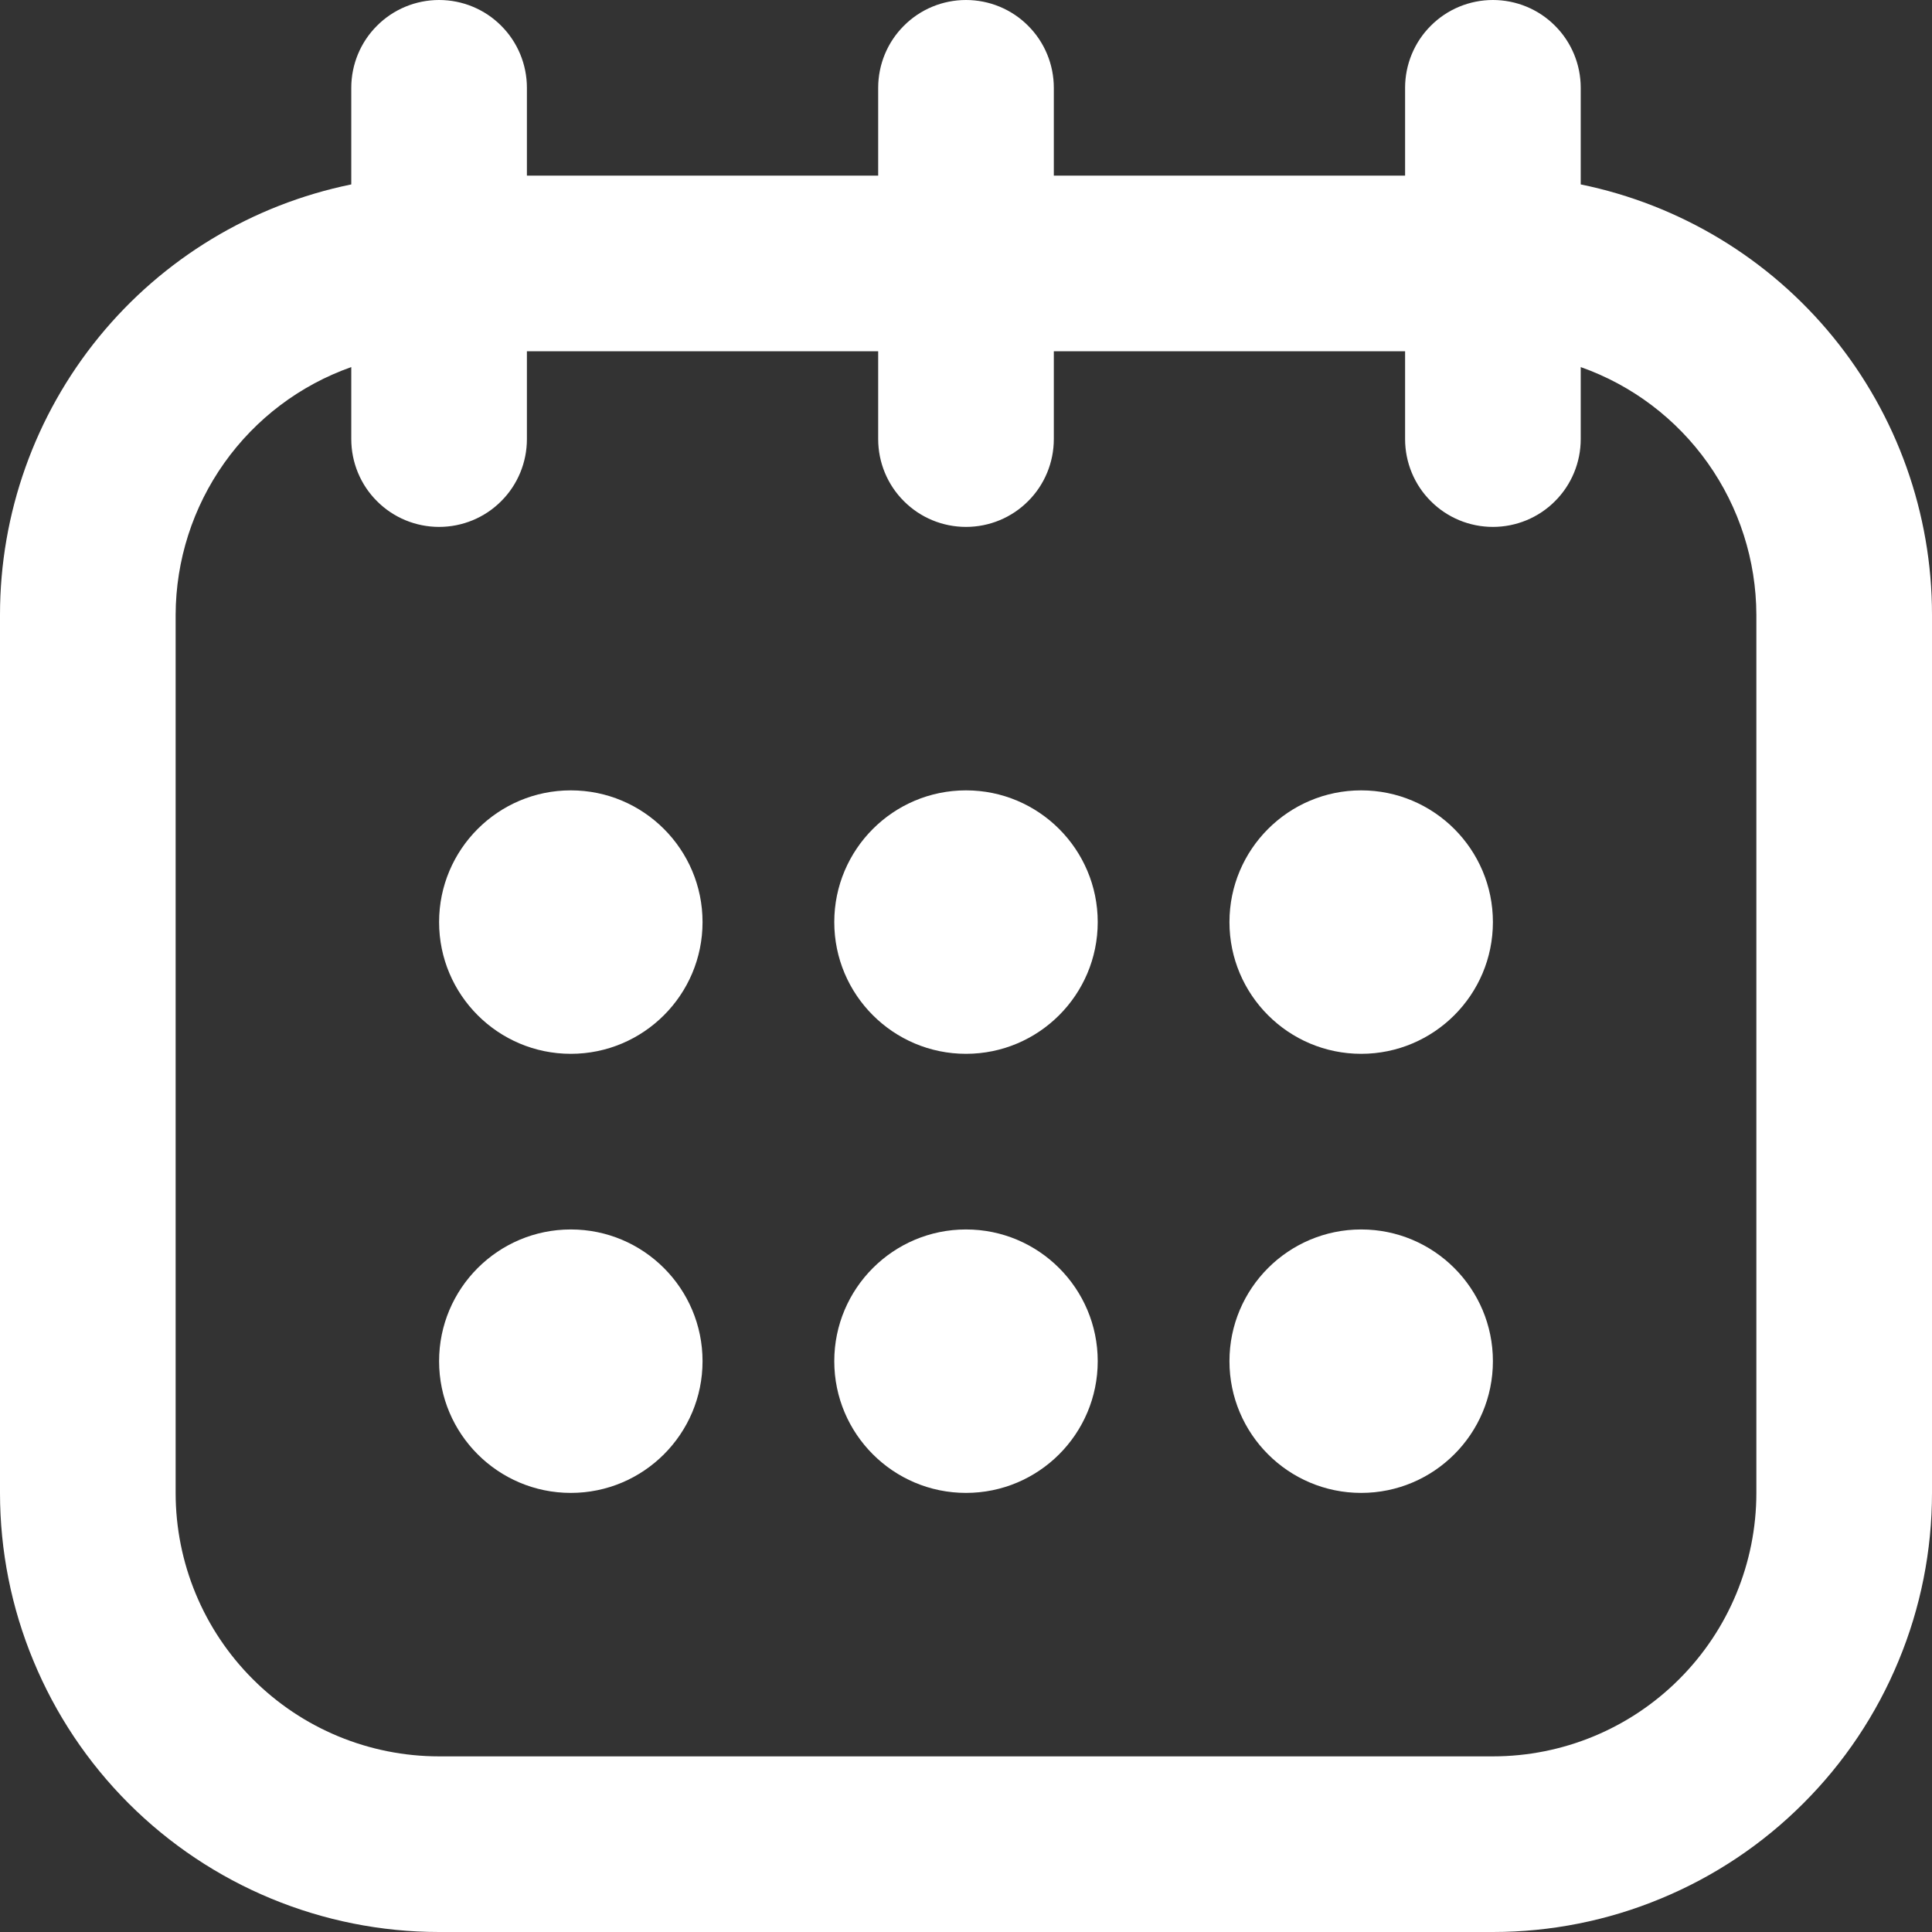 <svg width="22" height="22" viewBox="0 0 22 22" fill="none" xmlns="http://www.w3.org/2000/svg">
<rect x="0" y="0" width="22" height="22" fill="#333333" stroke="none"/>
<g id="Line">
<path id="Vector" d="M18 2.1V1C18 0.735 17.895 0.48 17.707 0.293C17.52 0.105 17.265 0 17 0C16.735 0 16.48 0.105 16.293 0.293C16.105 0.48 16 0.735 16 1V2H12V1C12 0.735 11.895 0.48 11.707 0.293C11.52 0.105 11.265 0 11 0C10.735 0 10.48 0.105 10.293 0.293C10.105 0.48 10 0.735 10 1V2H6V1C6 0.735 5.895 0.48 5.707 0.293C5.52 0.105 5.265 0 5 0C4.735 0 4.48 0.105 4.293 0.293C4.105 0.48 4 0.735 4 1V2.1C2.871 2.331 1.856 2.944 1.127 3.837C0.398 4.73 -0 5.847 1.04228e-07 7V17C1.04228e-07 17.657 0.129 18.307 0.381 18.913C0.632 19.52 1 20.071 1.464 20.535C2.402 21.473 3.674 22 5 22H17C17.657 22 18.307 21.871 18.913 21.619C19.52 21.368 20.071 21 20.535 20.535C21 20.071 21.368 19.52 21.619 18.913C21.871 18.307 22 17.657 22 17V7C22 5.847 21.602 4.73 20.873 3.837C20.144 2.944 19.129 2.331 18 2.1ZM20 17C20 17.796 19.684 18.559 19.121 19.121C18.559 19.684 17.796 20 17 20H5C4.204 20 3.441 19.684 2.879 19.121C2.316 18.559 2 17.796 2 17V7C2.002 6.381 2.195 5.778 2.553 5.273C2.911 4.768 3.416 4.386 4 4.18V5C4 5.265 4.105 5.52 4.293 5.707C4.48 5.895 4.735 6 5 6C5.265 6 5.52 5.895 5.707 5.707C5.895 5.52 6 5.265 6 5V4H10V5C10 5.265 10.105 5.52 10.293 5.707C10.48 5.895 10.735 6 11 6C11.265 6 11.52 5.895 11.707 5.707C11.895 5.52 12 5.265 12 5V4H16V5C16 5.265 16.105 5.52 16.293 5.707C16.48 5.895 16.735 6 17 6C17.265 6 17.52 5.895 17.707 5.707C17.895 5.52 18 5.265 18 5V4.18C18.584 4.386 19.089 4.768 19.447 5.273C19.805 5.778 19.998 6.381 20 7V17Z" fill="white"/>
<path id="Vector_2" d="M6.5 12C7.328 12 8 11.328 8 10.5C8 9.672 7.328 9 6.5 9C5.672 9 5 9.672 5 10.5C5 11.328 5.672 12 6.5 12Z" fill="white"/>
<path id="Vector_3" d="M11 12C11.828 12 12.5 11.328 12.5 10.5C12.5 9.672 11.828 9 11 9C10.172 9 9.5 9.672 9.5 10.5C9.5 11.328 10.172 12 11 12Z" fill="white"/>
<path id="Vector_4" d="M15.5 12C16.328 12 17 11.328 17 10.5C17 9.672 16.328 9 15.5 9C14.672 9 14 9.672 14 10.5C14 11.328 14.672 12 15.5 12Z" fill="white"/>
<path id="Vector_5" d="M6.5 17C7.328 17 8 16.328 8 15.5C8 14.672 7.328 14 6.5 14C5.672 14 5 14.672 5 15.5C5 16.328 5.672 17 6.5 17Z" fill="white"/>
<path id="Vector_6" d="M11 17C11.828 17 12.5 16.328 12.5 15.5C12.5 14.672 11.828 14 11 14C10.172 14 9.5 14.672 9.5 15.5C9.5 16.328 10.172 17 11 17Z" fill="white"/>
<path id="Vector_7" d="M15.5 17C16.328 17 17 16.328 17 15.5C17 14.672 16.328 14 15.5 14C14.672 14 14 14.672 14 15.5C14 16.328 14.672 17 15.5 17Z" fill="white"/>
</g>
</svg>
